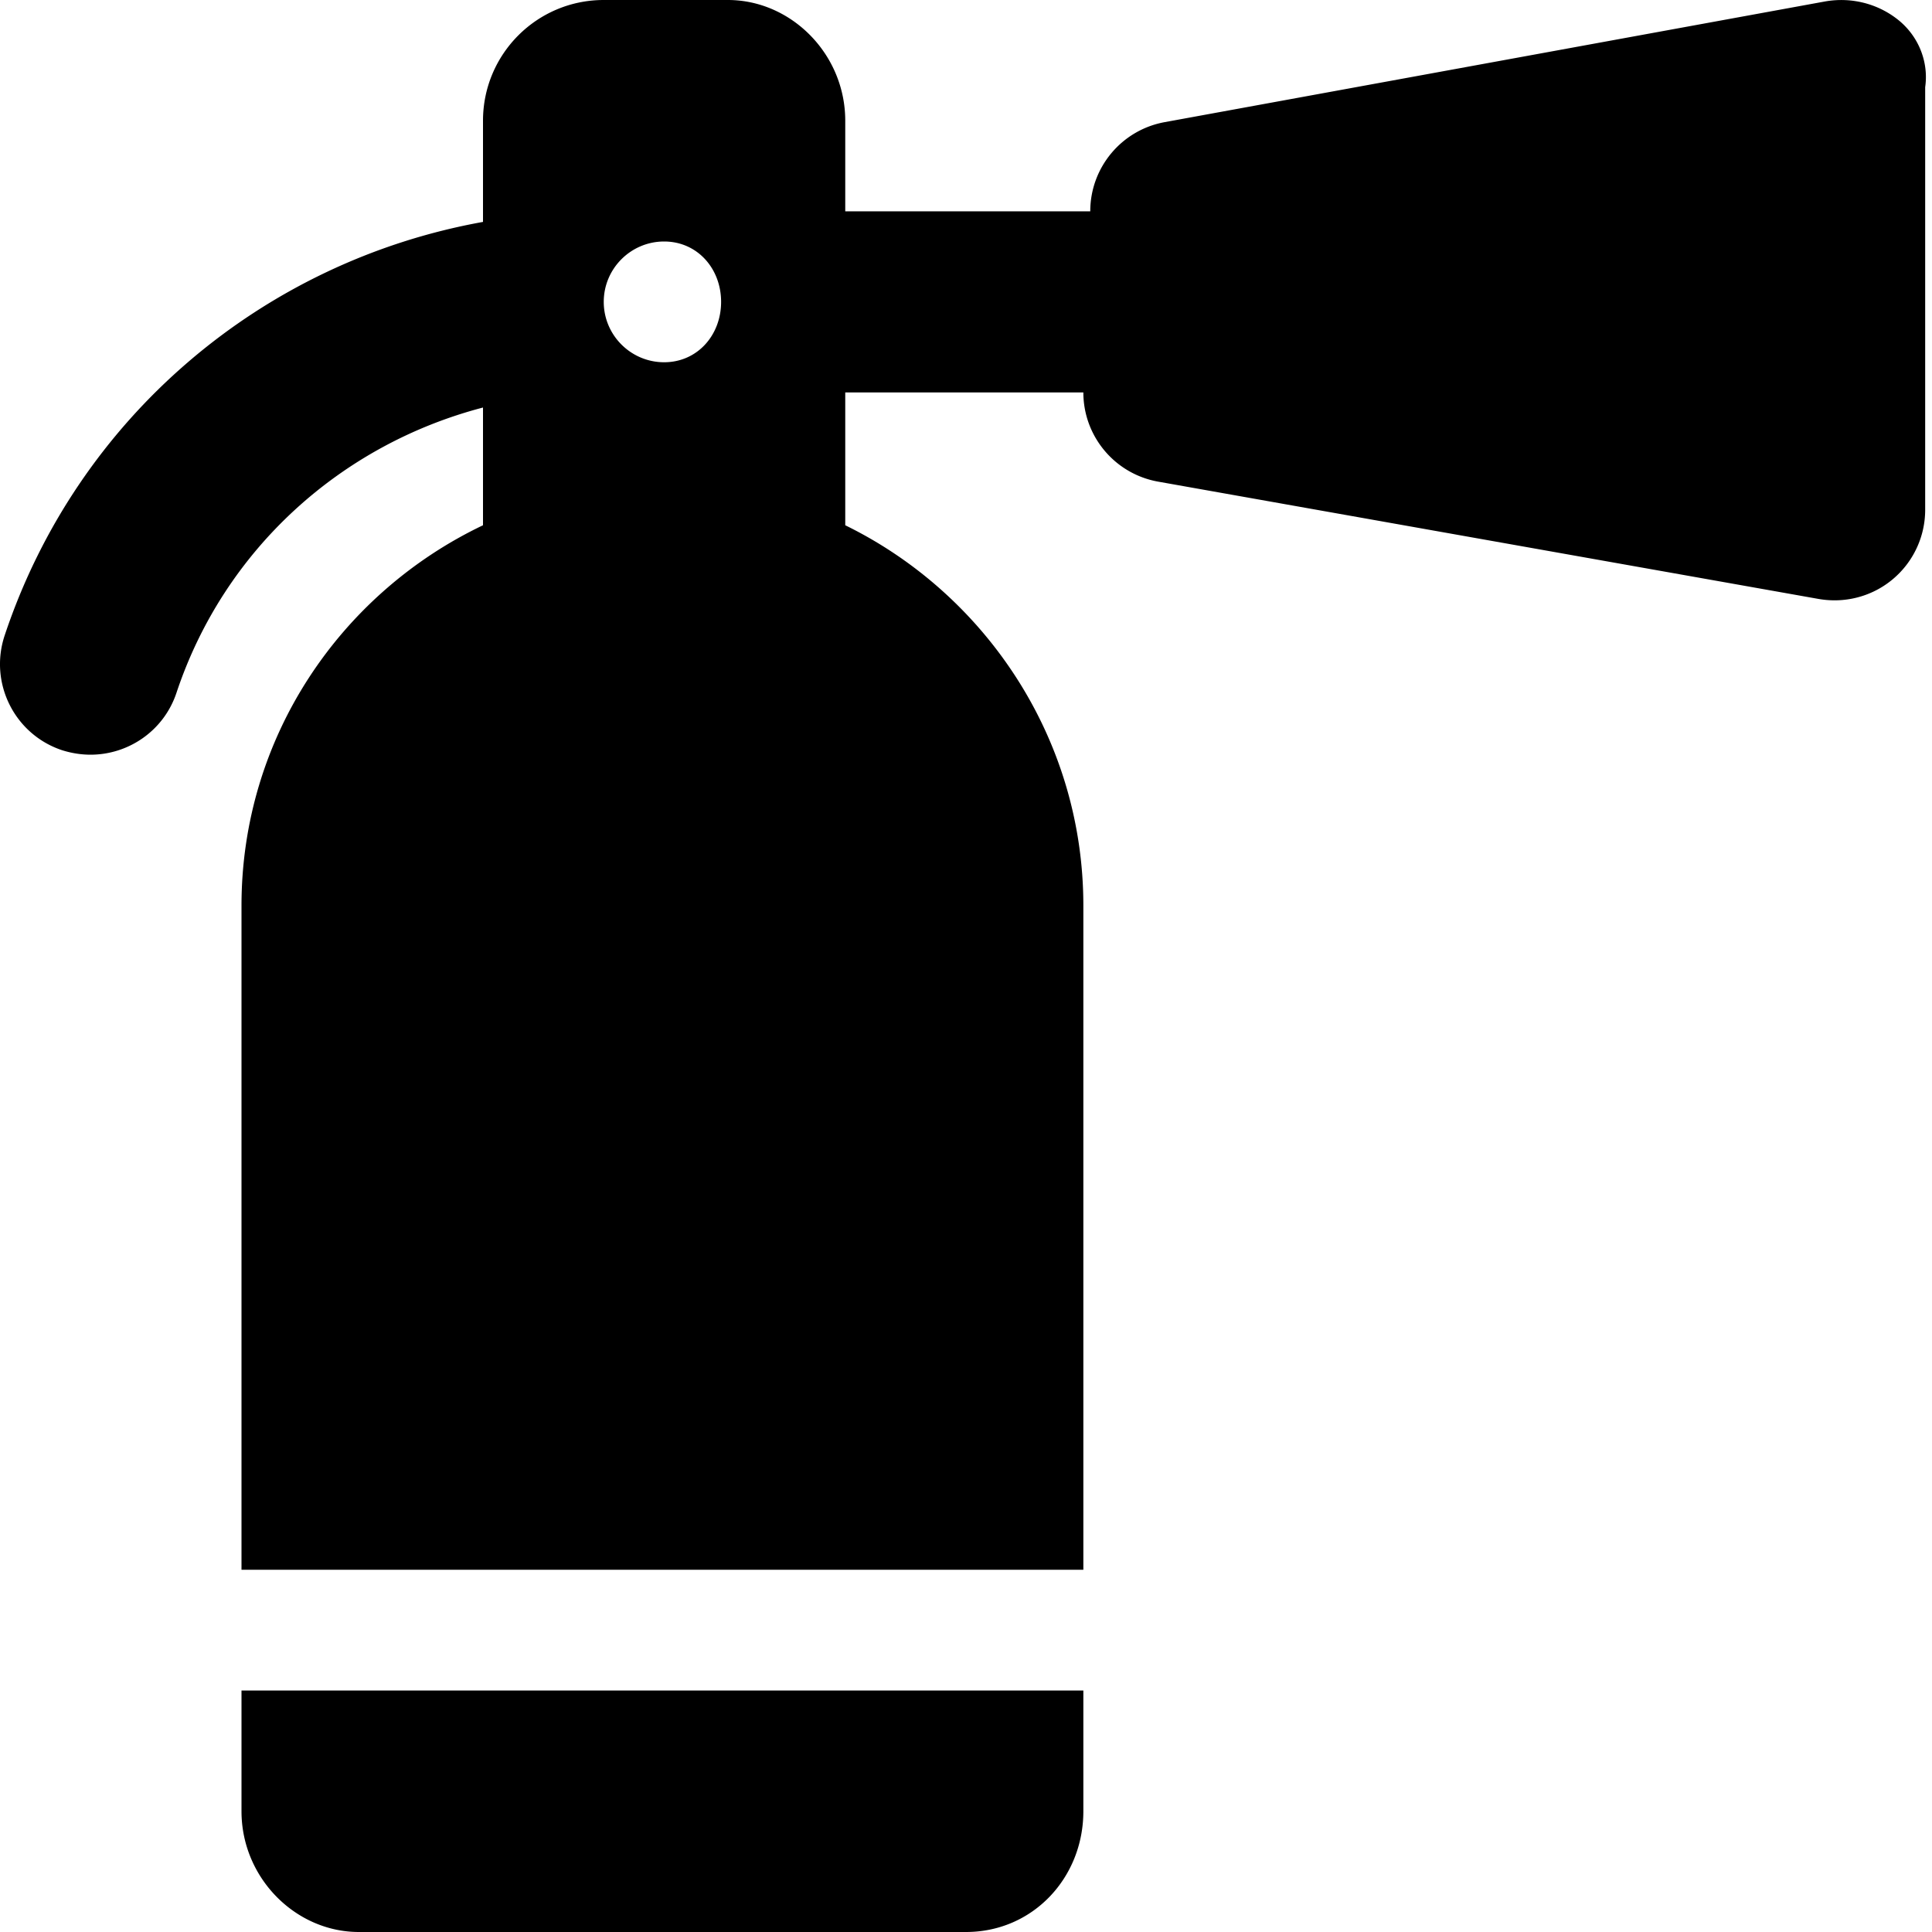 <svg xmlns="http://www.w3.org/2000/svg" viewBox="0 0 512 512"><!--! Font Awesome Free 6.0.0 by @fontawesome - https://fontawesome.com License - https://fontawesome.com/license/free (Icons: CC BY 4.0, Fonts: SIL OFL 1.1, Code: MIT License) Copyright 2022 Fonticons, Inc.--><path d="M64 480c0 17.67 14.33 32 31.1 32H256c17.67 0 31.1-14.33 31.1-32v-32H64v32zM503.4 5.56c-5.453-4.531-12.61-6.406-19.67-5.188l-175.1 32c-11.41 2.094-19.7 12.03-19.7 23.63L224 56V32c0-17.67-14.33-32-31.1-32H160c-17.7 0-32 14.33-32 32v26.81C69.59 69.32 20.5 110.6 1.235 168.4c-4.187 12.6 2.61 26.2 15.175 30.4 2.53.8 5.07 1.2 7.59 1.2 10.05 0 19.42-6.344 22.77-16.41C59.45 145.5 90.47 117.8 128 108v31.2c-37.73 18-64 56.2-64 100.8v176h223.1V240c0-44.6-26.27-82.79-63.1-100.8V104l63.1-.002c0 11.59 8.297 21.53 19.7 23.62l175.1 31.1c1.438.25 2.875.375 4.297.375 5.578 0 11.03-1.938 15.37-5.562a23.997 23.997 0 0 0 8.625-18.44V23.1c.908-6.23-1.392-12.98-6.792-17.54zM176 96c-8.8 0-16-7.16-16-16s7.2-16 16-16 15.1 7.164 15.1 16-6.3 16-15.1 16z"/></svg>